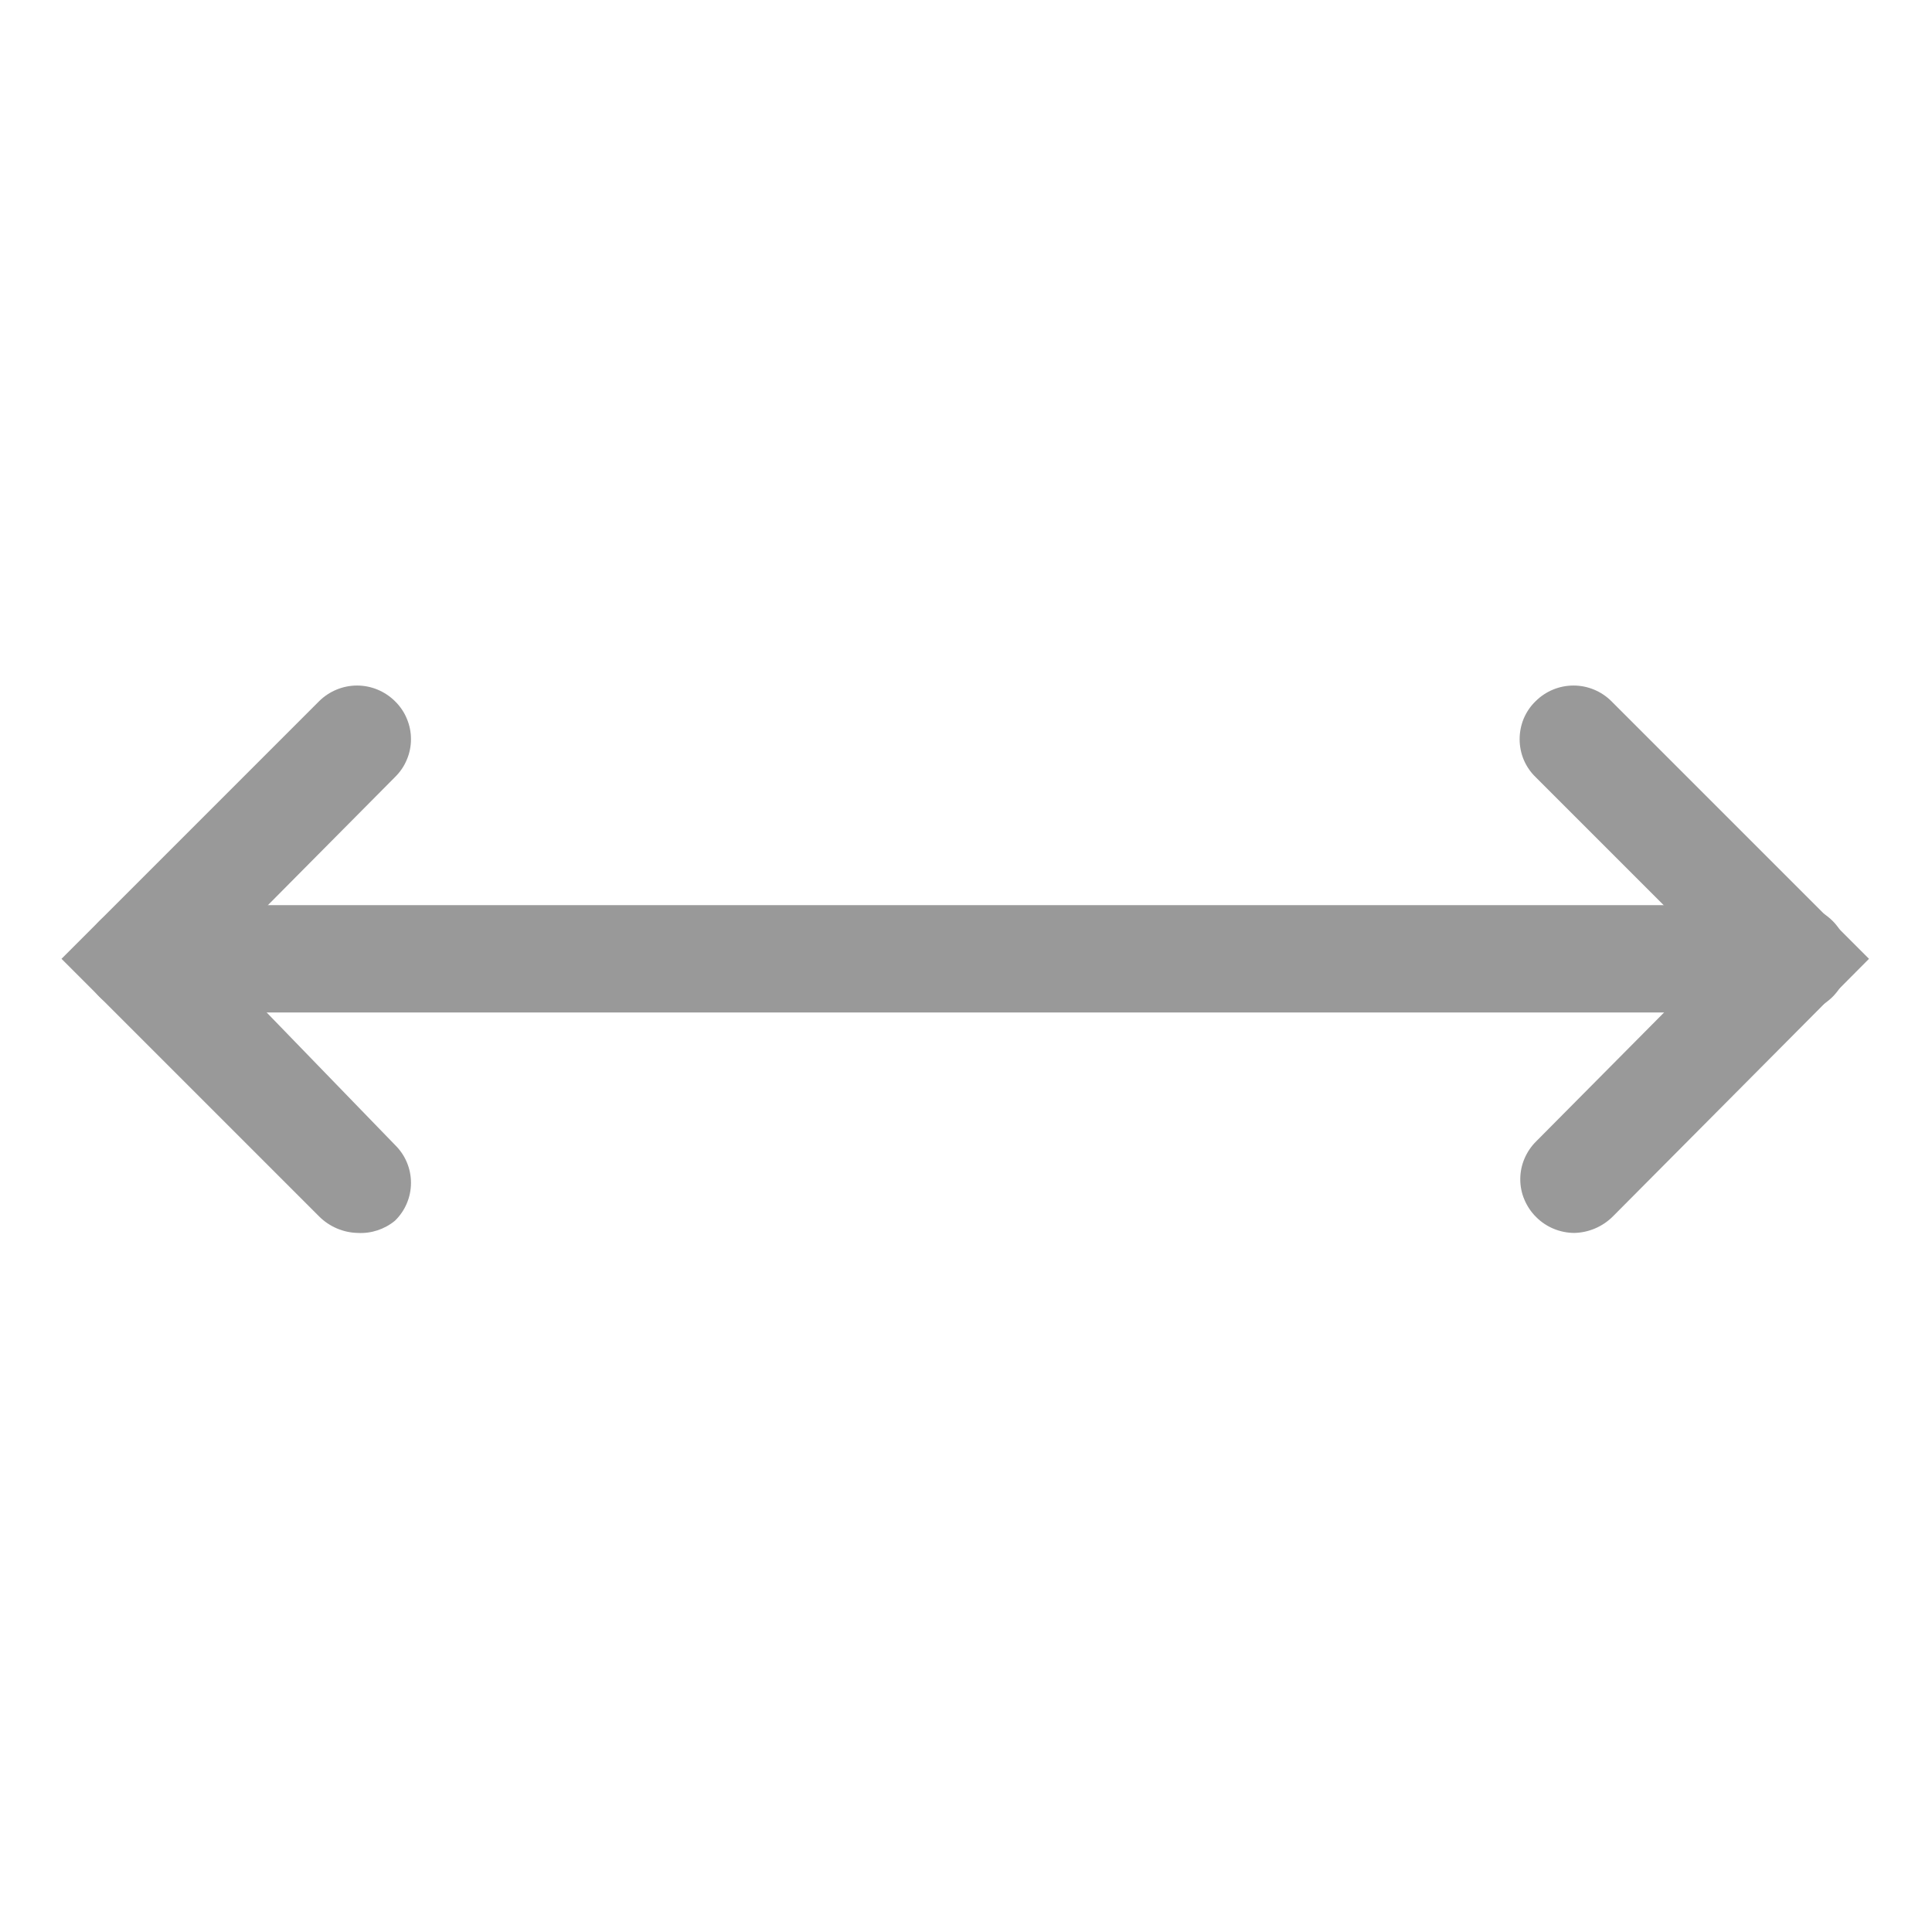 <svg width="18" height="18" viewBox="0 0 18 18" fill="none" xmlns="http://www.w3.org/2000/svg">
<path d="M16.72 9.433H1.28C1.148 9.433 1.02 9.381 0.927 9.287C0.833 9.193 0.78 9.066 0.78 8.933C0.78 8.801 0.833 8.674 0.927 8.58C1.02 8.486 1.148 8.433 1.28 8.433H16.72C16.853 8.433 16.98 8.486 17.074 8.58C17.168 8.674 17.22 8.801 17.22 8.933C17.22 9.066 17.168 9.193 17.074 9.287C16.98 9.381 16.853 9.433 16.72 9.433Z" fill="#999999"/>
<path d="M3.333 11.487C3.198 11.484 3.069 11.429 2.973 11.333L0.573 8.933L2.973 6.533C3.067 6.44 3.194 6.387 3.327 6.387C3.459 6.387 3.586 6.44 3.68 6.533C3.727 6.579 3.765 6.634 3.79 6.695C3.816 6.756 3.829 6.821 3.829 6.887C3.829 6.952 3.816 7.018 3.79 7.078C3.765 7.139 3.727 7.194 3.68 7.24L2 8.933L3.68 10.667C3.727 10.713 3.765 10.768 3.79 10.828C3.816 10.889 3.829 10.954 3.829 11.02C3.829 11.086 3.816 11.151 3.79 11.212C3.765 11.272 3.727 11.327 3.68 11.373C3.583 11.453 3.459 11.494 3.333 11.487Z" fill="#999999"/>
<path d="M14.667 11.487C14.534 11.486 14.407 11.434 14.313 11.34C14.266 11.294 14.229 11.239 14.203 11.178C14.177 11.118 14.164 11.053 14.164 10.987C14.164 10.921 14.177 10.856 14.203 10.795C14.229 10.734 14.266 10.679 14.313 10.633L16 8.933L14.307 7.24C14.259 7.194 14.222 7.139 14.196 7.078C14.171 7.018 14.158 6.952 14.158 6.887C14.158 6.821 14.171 6.756 14.196 6.695C14.222 6.634 14.259 6.579 14.307 6.533C14.4 6.44 14.527 6.387 14.66 6.387C14.793 6.387 14.92 6.44 15.013 6.533L17.413 8.933L15.027 11.333C14.931 11.429 14.802 11.484 14.667 11.487Z" fill="#999999"/>
</svg>
